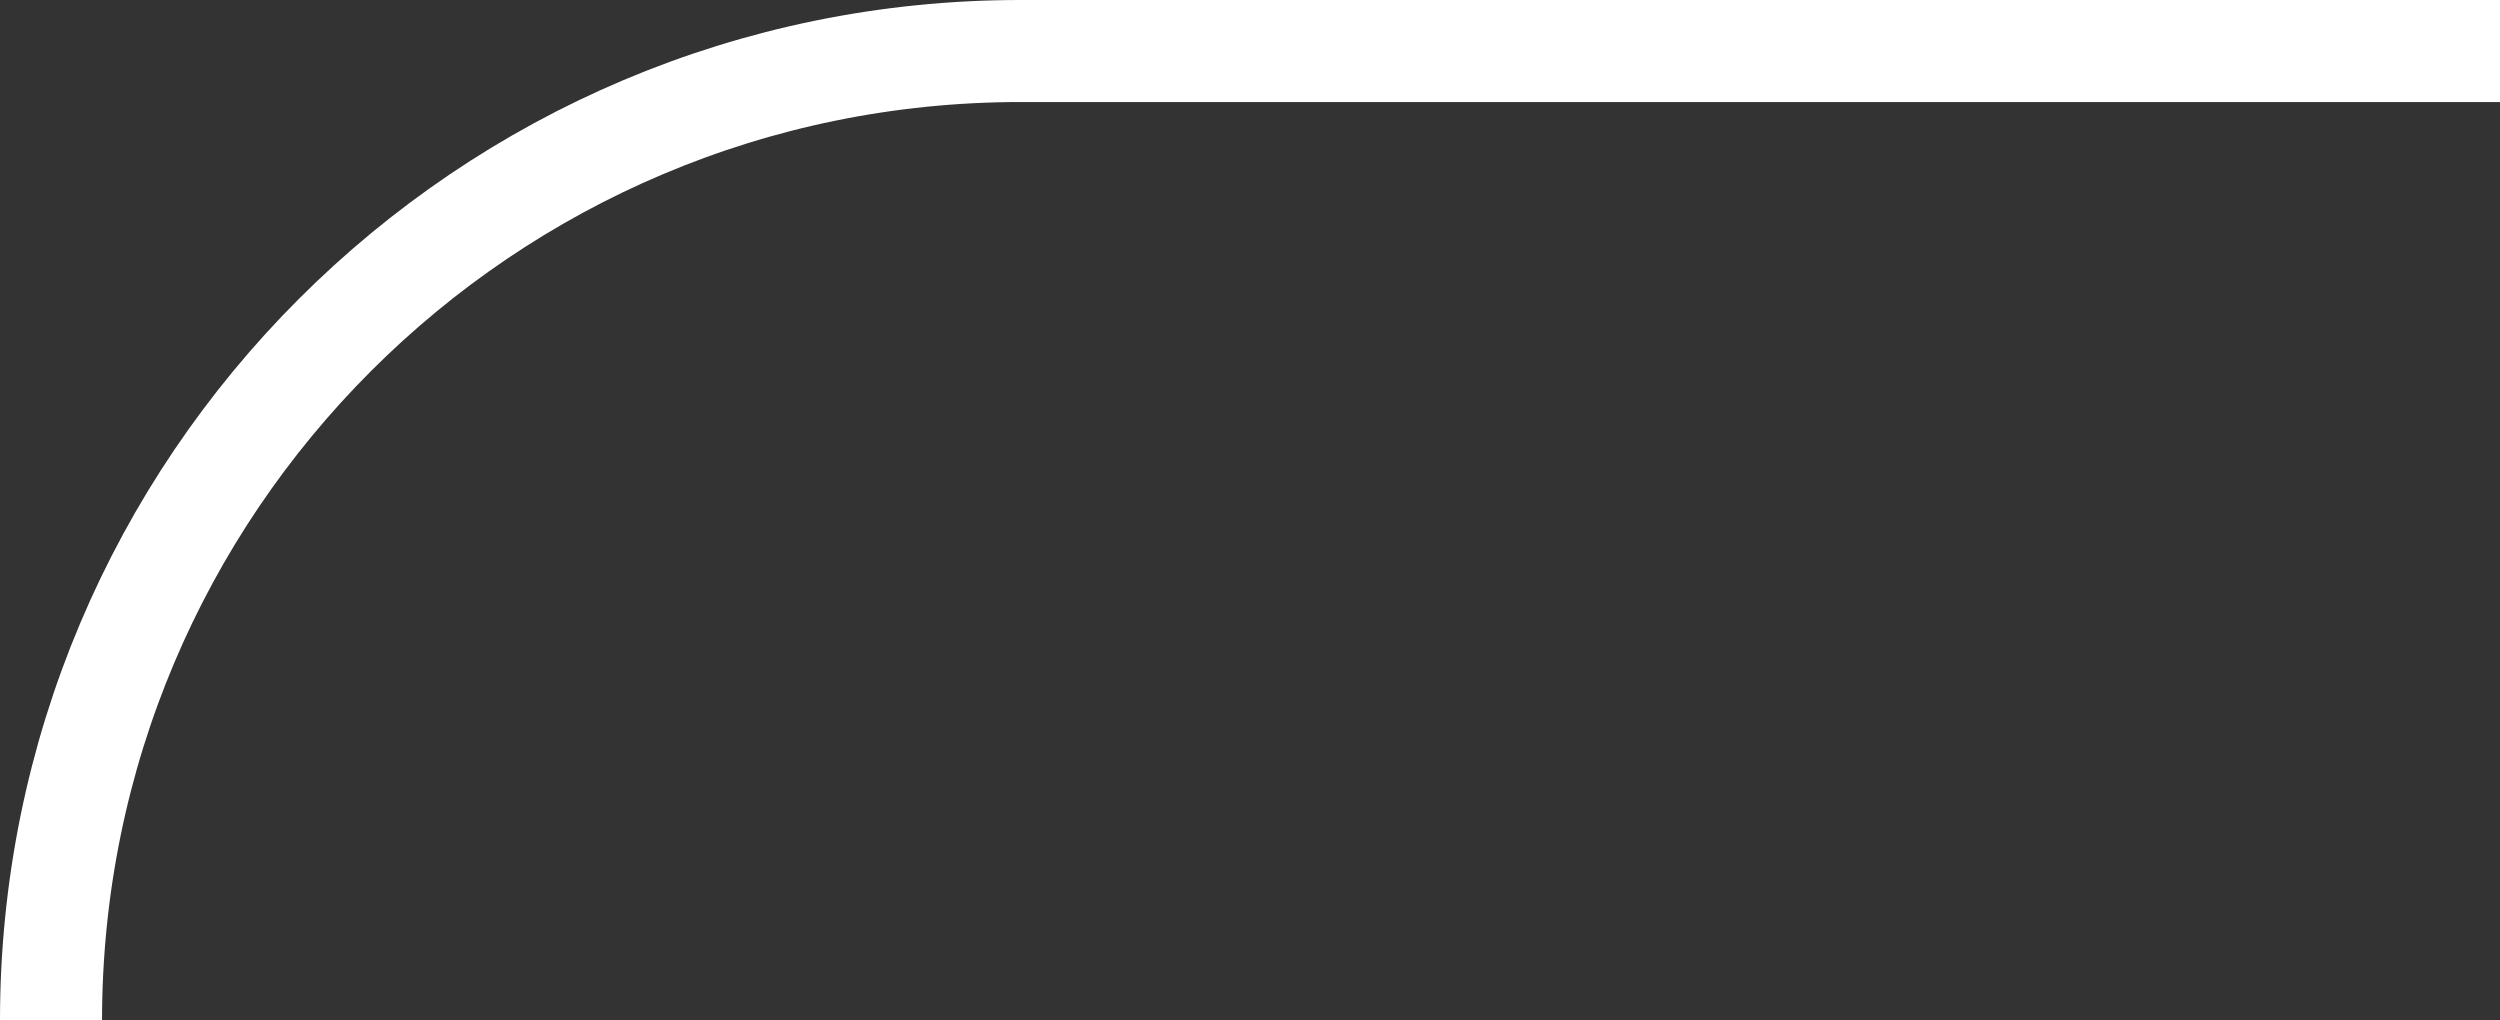 <?xml version="1.0" encoding="UTF-8"?> <svg xmlns="http://www.w3.org/2000/svg" width="49" height="20" viewBox="0 0 49 20" fill="none"><rect x="0" y="0" width="49" height="20" fill="#333333" stroke="none"/><path d="M1 20C1 9.507 9.507 1 20 1H49" stroke="white" stroke-width="2"></path></svg> 